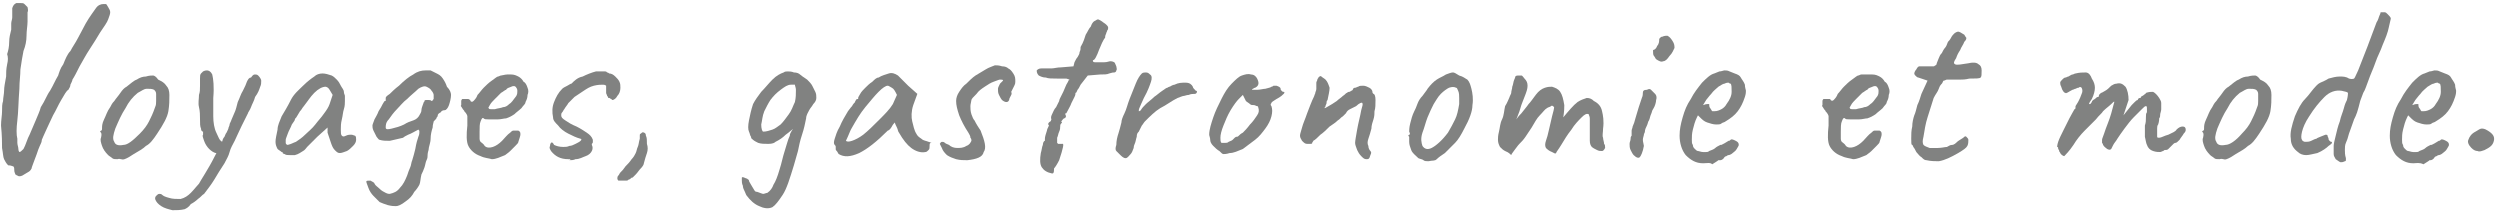 <?xml version="1.0" encoding="utf-8"?>
<!-- Generator: Adobe Illustrator 28.0.0, SVG Export Plug-In . SVG Version: 6.00 Build 0)  -->
<svg version="1.1" id="_レイヤー_2" xmlns="http://www.w3.org/2000/svg" xmlns:xlink="http://www.w3.org/1999/xlink" x="0px"
	 y="0px" width="245px" height="21px" viewBox="0 0 245 21" style="enable-background:new 0 0 245 21;" xml:space="preserve">
<style type="text/css">
	.st0{opacity:0.6;}
	.st1{fill:#2D2F2D;}
</style>
<g class="st0">
	<path class="st1" d="M1.7,17.2c-0.1,0-0.1-0.1-0.2-0.1c0-0.1-0.1-0.2-0.1-0.4c0-0.2,0-0.3-0.1-0.4c-0.1,0-0.2-0.1-0.5-0.1
		c-0.2-0.2-0.3-0.4-0.4-0.6c-0.1-0.2-0.1-0.6-0.2-1.1c0-0.5,0-1.2-0.1-2.2c0-0.5,0.1-1,0.1-1.4s0-0.7,0.1-1c0-0.3,0.1-0.7,0.1-1
		c0-0.4,0.1-0.8,0.2-1.4c0-0.4,0-0.7,0.1-1.2c0.1-0.4,0.1-0.7,0-1C0.8,5,0.9,4.6,0.9,4.1c0-0.4,0.1-0.8,0.2-1.2c0-0.1,0-0.4,0-0.6
		s0.1-0.4,0.1-0.6c0-0.3,0-0.6,0-0.9c0.1-0.3,0.2-0.4,0.4-0.5c0.1,0,0.2,0,0.4,0s0.3,0,0.4,0.1s0.2,0.2,0.3,0.3c0,0.1,0.1,0.3,0,0.5
		c0,0.2,0,0.5,0,0.9S2.6,3,2.6,3.5S2.5,4.5,2.3,5C2.2,5.5,2.1,6.1,2,6.8C2,7.4,1.9,8,1.9,8.7C1.8,10,1.8,11,1.7,11.8s-0.1,1.4,0,1.8
		c0,0,0,0.2,0,0.4s0.1,0.4,0.1,0.6c0,0.2,0.1,0.3,0.1,0.3c0.1,0,0.2-0.1,0.4-0.3c0.1-0.2,0.2-0.4,0.3-0.7s0.2-0.5,0.3-0.7
		c0.2-0.5,0.4-0.9,0.6-1.4s0.4-0.9,0.5-1.3c0.4-0.6,0.6-1.2,0.9-1.6c0.3-0.5,0.5-1,0.8-1.5c0.1-0.3,0.2-0.7,0.5-1.1
		c0.2-0.5,0.4-1,0.7-1.3c0.2-0.4,0.5-0.8,0.7-1.2s0.5-0.9,0.8-1.5c0.4-0.7,0.8-1.2,1-1.5s0.5-0.4,0.7-0.4s0.3,0,0.3,0
		s0.1,0.1,0.2,0.3c0.1,0.2,0.2,0.3,0.2,0.5s-0.1,0.4-0.2,0.7s-0.4,0.7-0.8,1.3c-0.3,0.5-0.6,1-1,1.6S8.1,6,7.8,6.5
		c-0.3,0.6-0.5,1-0.7,1.3c0,0.1-0.1,0.3-0.2,0.5c0,0.2-0.1,0.3-0.2,0.5C6.5,8.9,6.3,9.3,6,9.8s-0.5,1-0.8,1.5
		c-0.3,0.6-0.5,1.1-0.7,1.5s-0.3,0.7-0.4,0.9c0,0.2-0.1,0.4-0.2,0.6c-0.1,0.2-0.2,0.5-0.3,0.8s-0.2,0.5-0.3,0.8
		c-0.1,0.3-0.2,0.5-0.2,0.6c-0.1,0.2-0.2,0.3-0.4,0.4s-0.3,0.2-0.5,0.3S1.8,17.3,1.7,17.2z"/>
	<path class="st1" d="M11.5,15.6c-0.2,0-0.4,0-0.5-0.1s-0.3-0.2-0.4-0.3c-0.3-0.3-0.5-0.6-0.6-0.9c-0.1-0.3-0.2-0.6-0.1-0.8
		c0-0.1,0.1-0.3,0-0.5c-0.1-0.1-0.1-0.1-0.1-0.1l0.1-0.1c0.1,0,0.1-0.1,0.1-0.3c0-0.1,0-0.4,0.2-0.8s0.3-0.8,0.6-1.2
		c0.1-0.2,0.2-0.4,0.4-0.6c0.2-0.3,0.4-0.5,0.6-0.8s0.4-0.5,0.6-0.6c0.4-0.3,0.7-0.6,1-0.7c0.3-0.2,0.6-0.3,0.9-0.3
		c0.3-0.1,0.6-0.1,0.7-0.1c0.1,0,0.3,0.1,0.5,0.4c0.4,0.2,0.6,0.3,0.8,0.6c0.2,0.2,0.3,0.5,0.3,0.9c0,0.5,0,1-0.1,1.6
		s-0.5,1.3-1.1,2.2c-0.4,0.6-0.7,1-1.1,1.2c-0.3,0.3-0.7,0.5-1.2,0.8c-0.3,0.2-0.6,0.4-0.9,0.5S11.8,15.5,11.5,15.6z M13.7,13.1
		c0.4-0.4,0.7-0.8,0.9-1.2s0.4-0.8,0.6-1.4c0.1-0.2,0.1-0.4,0.1-0.6c0-0.3,0-0.5,0-0.7s-0.1-0.3-0.2-0.4c-0.2-0.1-0.4-0.1-0.7-0.1
		s-0.5,0.2-0.9,0.4c-0.5,0.4-0.9,0.9-1.2,1.5c-0.4,0.6-0.7,1.3-1,2c-0.2,0.6-0.3,1-0.1,1.3c0.1,0.3,0.4,0.4,0.9,0.3
		C12.5,14.2,13,13.8,13.7,13.1z"/>
	<path class="st1" d="M18.1,20.5c-0.4,0.1-0.8,0.1-1.2,0.1c-0.4-0.1-0.8-0.2-1.1-0.4c-0.3-0.2-0.5-0.4-0.6-0.7c0-0.1,0-0.2,0.1-0.3
		s0.2-0.2,0.3-0.2s0.2,0,0.3,0.1s0.3,0.2,0.7,0.3c0.3,0.1,0.7,0.1,1.1,0.1c0.4-0.1,0.7-0.3,1-0.6c0.3-0.3,0.6-0.7,0.8-0.9
		c0.1-0.2,0.3-0.5,0.6-1s0.6-1,0.9-1.6c0.3-0.6,0.6-1.1,0.8-1.6c0-0.1,0.1-0.3,0.2-0.4c0.1-0.2,0.1-0.3,0.2-0.4
		c0.1-0.2,0.2-0.4,0.2-0.5c0.1-0.2,0.1-0.3,0.1-0.3c0-0.1,0.1-0.2,0.2-0.5c0.1-0.2,0.2-0.5,0.3-0.7c0.1-0.2,0.2-0.6,0.3-1
		c0.2-0.4,0.3-0.8,0.5-1.1C24,8.5,24.1,8.3,24.2,8c0.1-0.2,0.2-0.4,0.4-0.4c0.2-0.3,0.3-0.3,0.4-0.3s0.2,0,0.3,0.1
		c0.2,0.2,0.3,0.4,0.3,0.5c0,0.2,0,0.4-0.1,0.6c-0.1,0.3-0.2,0.6-0.5,1c-0.1,0.4-0.3,0.7-0.4,1s-0.3,0.5-0.3,0.6
		c-0.1,0.2-0.2,0.4-0.3,0.6c-0.1,0.2-0.2,0.4-0.3,0.6c-0.3,0.6-0.5,1.1-0.7,1.5s-0.4,0.7-0.5,1.1S22.2,15.6,22,16
		c-0.4,0.6-0.7,1.1-1,1.6s-0.7,1-1,1.4c-0.2,0.1-0.3,0.3-0.6,0.5c-0.2,0.2-0.5,0.4-0.7,0.5C18.5,20.3,18.3,20.4,18.1,20.5z M21.2,15
		c-0.2,0-0.5-0.2-0.7-0.4s-0.4-0.5-0.5-0.8s-0.2-0.5-0.1-0.6c0-0.1,0-0.2,0-0.3c-0.1,0-0.2-0.1-0.2-0.3c-0.1-0.2-0.1-0.5-0.1-0.9
		s0-0.8-0.1-1.2s0-0.8,0-1.2c0.1-0.3,0.1-0.5,0.1-0.9c0-0.3,0-0.6,0-0.7c0-0.2,0-0.4,0.1-0.5s0.1-0.1,0.2-0.2
		c0.4-0.2,0.7-0.1,0.9,0.3c0.1,0.4,0.2,1.2,0.1,2.3c0,0.6,0,1.2,0,1.8s0.1,1.2,0.3,1.6s0.3,0.8,0.6,0.9C21.9,14,22,14,22,14.2
		s0,0.2-0.1,0.3s-0.1,0.2-0.2,0.3C21.4,14.9,21.3,15,21.2,15z"/>
	<path class="st1" d="M28.9,15.2c-0.1,0-0.3,0-0.5,0s-0.4,0-0.5-0.1c-0.1,0-0.2-0.1-0.2-0.1c0-0.1,0-0.1-0.1-0.1
		c-0.1-0.1-0.3-0.2-0.4-0.3c-0.1-0.2-0.2-0.4-0.2-0.7s0.1-0.7,0.2-1.2c0-0.4,0.2-0.8,0.4-1.3c0.3-0.5,0.6-1,0.9-1.6s0.8-1,1.2-1.4
		c0.4-0.4,0.8-0.7,1.1-0.9c0.2-0.2,0.5-0.3,0.8-0.3s0.6,0.1,0.9,0.2c0.2,0.1,0.3,0.2,0.5,0.4c0.2,0.2,0.3,0.4,0.4,0.6
		c0.1,0.2,0.3,0.4,0.3,0.6c0,0.2,0.1,0.3,0.1,0.4s0,0.3,0,0.5s0,0.5-0.1,0.8s-0.1,0.6-0.2,1s-0.1,0.7-0.1,1s0,0.5,0.1,0.6
		s0.2,0.1,0.4,0s0.4-0.1,0.5-0.1c0.2,0,0.3,0.1,0.4,0.1c0.1,0.1,0.1,0.2,0.1,0.4s-0.1,0.4-0.3,0.6c-0.2,0.2-0.4,0.4-0.6,0.5
		c-0.3,0.1-0.5,0.2-0.7,0.2s-0.3-0.1-0.5-0.3s-0.3-0.5-0.4-0.8s-0.2-0.6-0.3-0.9v-0.5l-1,0.9c-0.2,0.2-0.4,0.4-0.6,0.6
		c-0.2,0.2-0.3,0.3-0.4,0.4c-0.1,0.1-0.2,0.3-0.4,0.4S29.3,15.1,28.9,15.2z M29,13.9c0.3-0.2,0.6-0.4,0.9-0.7s0.7-0.6,1-1
		s0.6-0.7,0.8-1c0.3-0.4,0.5-0.7,0.6-1s0.2-0.6,0.3-0.9c-0.1-0.2-0.2-0.3-0.3-0.5S32,8.5,31.9,8.5c-0.3,0-0.7,0.2-1.1,0.6
		c-0.4,0.4-0.7,0.9-1.1,1.4c-0.1,0.1-0.1,0.2-0.3,0.4c-0.1,0.2-0.2,0.3-0.3,0.5s-0.2,0.2-0.2,0.3s-0.1,0.2-0.3,0.5
		c-0.1,0.3-0.3,0.6-0.4,0.9c-0.1,0.3-0.2,0.5-0.2,0.6s0,0.2,0,0.3s0.1,0.2,0.2,0.2C28.6,14.1,28.7,14,29,13.9z"/>
	<path class="st1" d="M38.8,20.2c-0.2,0-0.4,0-0.8-0.1c-0.3-0.1-0.6-0.2-0.8-0.3c-0.2-0.2-0.4-0.4-0.6-0.6s-0.4-0.5-0.5-0.8
		s-0.2-0.5-0.2-0.6s0.1-0.1,0.4-0.1c0.2,0.1,0.4,0.2,0.4,0.3c0.1,0.2,0.3,0.3,0.5,0.5s0.4,0.3,0.6,0.4C38,19,38.1,19,38.2,19
		c0.4-0.1,0.7-0.2,1-0.6c0.3-0.3,0.5-0.7,0.7-1.2c0.1-0.3,0.2-0.6,0.3-0.8c0.1-0.2,0.1-0.5,0.2-0.7c0.1-0.3,0.2-0.7,0.3-1.1
		c0.1-0.6,0.2-0.9,0.3-1.2c0.1-0.2,0.1-0.4,0.1-0.5s0-0.1-0.1-0.2c-0.4,0.2-0.7,0.4-1,0.5c-0.2,0.1-0.4,0.2-0.5,0.3
		c-0.4,0.1-0.9,0.2-1.3,0.3c-0.4,0-0.7,0-1-0.1c-0.1,0-0.2-0.2-0.3-0.3c-0.1-0.2-0.2-0.4-0.3-0.6s-0.1-0.4-0.1-0.5s0.1-0.3,0.2-0.6
		c0.1-0.2,0.3-0.5,0.4-0.8c0.2-0.3,0.3-0.5,0.4-0.7c0.1-0.2,0.2-0.3,0.2-0.3c0.1,0,0.1,0,0.1-0.1s0-0.1,0-0.2c0-0.1,0.1-0.2,0.4-0.4
		c0.2-0.2,0.5-0.5,0.9-0.8c0.5-0.5,1-0.9,1.4-1.1c0.4-0.3,0.8-0.4,1.2-0.4c0.1,0,0.3,0,0.5,0c0.2,0.1,0.4,0.2,0.6,0.3
		c0.2,0.1,0.4,0.2,0.6,0.5s0.3,0.5,0.4,0.8c0.3,0.3,0.4,0.6,0.4,0.8c0,0.3-0.1,0.7-0.2,1c-0.1,0.3-0.3,0.5-0.4,0.5
		c-0.1,0-0.3,0-0.4,0.2c-0.2,0.1-0.3,0.2-0.3,0.3s0,0.1-0.1,0.2c0,0.1-0.1,0.2-0.3,0.4c0,0.1-0.1,0.3-0.1,0.6
		c-0.1,0.3-0.2,0.7-0.2,1.1S42,14.4,42,14.7c-0.1,0.3-0.1,0.5-0.1,0.6s0,0.2-0.1,0.4s-0.1,0.4-0.2,0.7c-0.1,0.3-0.2,0.5-0.3,0.7
		c-0.1,0.4-0.1,0.8-0.2,1c-0.1,0.2-0.3,0.5-0.5,0.7c-0.2,0.4-0.5,0.7-0.8,0.9C39.3,20.1,39,20.2,38.8,20.2z M37.8,12.5
		c0,0.2,0.2,0.2,0.6,0.1c0.4-0.1,0.8-0.2,1.2-0.4c0.3-0.2,0.6-0.3,0.9-0.4c0.3-0.1,0.5-0.3,0.6-0.5s0.2-0.3,0.2-0.5s0.1-0.4,0.2-0.7
		c0-0.1,0.1-0.1,0.1-0.2s0.1-0.1,0.2-0.1s0.1,0,0.2,0c0.1,0,0.2,0,0.3,0.1c0.1,0,0.1-0.1,0.2-0.2c0-0.1,0-0.3,0-0.4
		c0-0.1-0.1-0.3-0.2-0.4c-0.1-0.2-0.3-0.3-0.5-0.4c-0.2-0.1-0.5,0-0.8,0.2c-0.3,0.3-0.7,0.6-1.1,1c-0.4,0.3-0.7,0.7-1,1
		s-0.6,0.7-0.8,1C37.8,12,37.8,12.3,37.8,12.5z"/>
	<path class="st1" d="M47.1,15.3c-0.6-0.2-1-0.6-1.2-1s-0.2-1.1-0.1-2c0-0.5,0-0.8,0-0.9s-0.1-0.3-0.3-0.5c0-0.1-0.1-0.1-0.2-0.3
		s-0.2-0.2-0.1-0.3c0-0.1,0-0.2,0-0.4c0-0.1,0.1-0.2,0.1-0.2s0.1,0,0.2,0c0.1,0,0.1,0,0.2,0c0.1,0,0.1,0,0.2,0
		c0.2,0.1,0.2,0.1,0.2,0.2c0.1,0.1,0.2,0.1,0.3,0s0.3-0.3,0.4-0.6c0.2-0.2,0.4-0.5,0.6-0.7s0.5-0.5,0.8-0.7s0.5-0.4,0.6-0.4
		s0.2-0.1,0.3-0.1s0.4-0.1,0.6-0.1c0.2,0,0.3,0,0.4,0c0.3,0,0.5,0.1,0.7,0.2s0.4,0.3,0.5,0.5c0.2,0.1,0.3,0.3,0.4,0.6
		c0.1,0.2,0.1,0.5,0,0.7c0,0.3-0.1,0.5-0.2,0.7c0,0.2-0.2,0.3-0.4,0.6c-0.2,0.2-0.5,0.4-0.7,0.6c-0.3,0.2-0.5,0.3-0.8,0.4
		c-0.2,0-0.5,0.1-0.8,0.1s-0.6,0-0.9,0s-0.4,0-0.5-0.1s-0.2,0-0.3,0.3c-0.1,0.2-0.1,0.6-0.1,1c0,0.3,0,0.6,0,0.7
		c0,0.2,0.1,0.3,0.1,0.3c0.1,0.1,0.3,0.2,0.4,0.4c0.2,0.2,0.5,0.2,0.8,0.1c0.3-0.1,0.6-0.3,0.9-0.6c0.3-0.3,0.5-0.6,0.8-0.8
		c0.1-0.1,0.2-0.2,0.3-0.2s0.3,0,0.5,0C51,12.9,51,13,51,13.2c0,0.1-0.1,0.4-0.2,0.7c0,0.1-0.1,0.2-0.3,0.4s-0.3,0.3-0.5,0.5
		s-0.4,0.3-0.5,0.4c-0.5,0.2-0.9,0.4-1.3,0.4C47.9,15.5,47.5,15.5,47.1,15.3z M48.5,10.7c0.3-0.1,0.6-0.1,0.8-0.2
		c0.2,0,0.4-0.1,0.6-0.3c0.2-0.1,0.4-0.4,0.7-0.8c0.1-0.2,0.1-0.3,0.1-0.5s-0.1-0.3-0.1-0.3c-0.1-0.2-0.3-0.2-0.5-0.1
		s-0.4,0.1-0.5,0.3c-0.1,0-0.3,0.2-0.5,0.3c-0.2,0.2-0.4,0.4-0.6,0.6c-0.2,0.2-0.4,0.4-0.5,0.6c-0.1,0.2-0.2,0.3-0.1,0.3
		c0,0.1,0.1,0.1,0.3,0.1C48.3,10.7,48.4,10.7,48.5,10.7z"/>
	<path class="st1" d="M55.7,15.6c-0.8,0-1.3-0.3-1.7-0.8c-0.1-0.2-0.2-0.3-0.1-0.5c0-0.2,0.1-0.3,0.1-0.3c0.1-0.1,0.2,0,0.3,0.2
		c0.2,0.1,0.5,0.2,0.9,0.2c0.2,0,0.4,0,0.6-0.1c0.2,0,0.4-0.1,0.6-0.2c0.2-0.1,0.4-0.2,0.5-0.3s0.1-0.2,0-0.2l0,0
		c-0.4-0.1-0.8-0.3-1.2-0.5s-0.8-0.5-1-0.8c-0.3-0.3-0.5-0.5-0.5-0.8c-0.1-0.5-0.1-1,0.1-1.5c0.2-0.5,0.4-0.9,0.8-1.3
		c0.1-0.1,0.3-0.2,0.5-0.3c0.2-0.1,0.3-0.2,0.4-0.2l0,0c0.3-0.3,0.6-0.6,1.1-0.7C57.5,7.3,58,7.1,58.4,7h0.3c0.2,0,0.3,0,0.5,0
		c0,0,0,0,0.1,0s0.1,0,0.2,0.1c0.1,0,0.2,0.1,0.2,0.1c0.2,0,0.4,0.1,0.6,0.3s0.3,0.3,0.4,0.5s0.1,0.4,0.1,0.6c0,0.3-0.1,0.6-0.3,0.8
		c-0.1,0.2-0.3,0.4-0.5,0.4c0,0,0,0-0.1-0.1c-0.1,0-0.1-0.1-0.2-0.1h-0.1c0-0.1,0-0.1-0.1-0.2c0-0.1-0.1-0.2-0.1-0.3s0-0.2,0-0.4
		s0-0.3,0-0.3s-0.1-0.1-0.3-0.1s-0.5,0-0.9,0.1c-0.4,0.1-0.7,0.3-1,0.5s-0.6,0.4-0.9,0.6c-0.2,0.2-0.4,0.4-0.6,0.6
		c-0.1,0.2-0.3,0.4-0.4,0.6c-0.1,0.1-0.1,0.2-0.2,0.3S55,11.2,55,11.3c0,0.2,0.1,0.3,0.4,0.5c0.3,0.2,0.6,0.4,1.1,0.6
		c0.4,0.2,0.7,0.4,1,0.6s0.5,0.4,0.6,0.7c0,0.1,0,0.1,0,0.2c0,0.1,0,0.1-0.1,0.2v0.1l0,0c0.1,0.2,0.1,0.4,0,0.6s-0.3,0.4-0.6,0.5
		s-0.6,0.3-1,0.3l0,0c-0.2,0.1-0.4,0.1-0.6,0.1C56,15.6,55.9,15.6,55.7,15.6z"/>
	<path class="st1" d="M60.9,17.7c-0.2,0-0.2,0-0.3,0c0,0-0.1-0.1-0.1-0.2s0-0.2,0.1-0.3c0.1-0.1,0.1-0.2,0.2-0.3
		c0.2-0.2,0.3-0.3,0.5-0.6c0.2-0.2,0.4-0.4,0.6-0.7c0.2-0.2,0.3-0.4,0.4-0.6c0.1-0.2,0.1-0.4,0.2-0.6c0.1-0.2,0.1-0.5,0.2-0.8
		c0-0.1,0-0.2,0-0.3s0-0.2,0.1-0.2c0.1-0.1,0.2-0.2,0.3-0.1c0.1,0,0.2,0.1,0.2,0.3c0.1,0.2,0.1,0.4,0.1,0.8c0.1,0.3,0.1,0.6,0,0.9
		s-0.2,0.6-0.3,1c0,0.1-0.1,0.3-0.3,0.5s-0.3,0.4-0.5,0.6S62,17.4,62,17.4c-0.1,0-0.1,0-0.2,0.1c0,0-0.1,0.1-0.2,0.1
		c-0.1,0.1-0.1,0.1-0.3,0.1C61.2,17.7,61.1,17.7,60.9,17.7z"/>
	<path class="st1" d="M75.7,20.3c-0.4,0.2-0.9,0.1-1.3-0.1c-0.5-0.2-0.9-0.6-1.2-1c-0.1-0.1-0.1-0.2-0.2-0.4
		c-0.1-0.2-0.2-0.4-0.2-0.6c-0.1-0.2-0.1-0.4-0.1-0.5s0-0.2,0-0.3c0,0,0.1-0.1,0.2,0c0.1,0,0.2,0.1,0.3,0.1c0.1,0.1,0.2,0.1,0.2,0.2
		s0.1,0.2,0.2,0.4c0.1,0.2,0.2,0.3,0.3,0.5s0.2,0.2,0.3,0.2c0.3,0.1,0.5,0.2,0.6,0.2s0.3-0.1,0.4-0.1c0.3-0.2,0.5-0.5,0.6-0.8
		c0.2-0.3,0.4-0.8,0.6-1.5c0.2-0.6,0.3-1.2,0.5-1.8s0.3-1.1,0.5-1.5c0-0.2,0.1-0.3,0.2-0.5c0.1-0.1,0.1-0.2,0.2-0.3h0.1
		c-0.3,0.2-0.6,0.5-0.9,0.7c-0.3,0.3-0.6,0.5-1,0.7c-0.1,0.1-0.3,0.2-0.7,0.2c-0.4,0-0.7,0-1-0.1c-0.2-0.1-0.4-0.2-0.5-0.3
		s-0.2-0.1-0.2-0.3c-0.1-0.1-0.1-0.3-0.2-0.5s-0.1-0.6,0-1.1s0.2-1,0.4-1.6C74,9.8,74.3,9.4,74.6,9c0.4-0.4,0.7-0.8,1.1-1.2
		c0.4-0.4,0.8-0.6,1.1-0.7C76.9,7,77.1,7,77.2,7s0.4,0,0.6,0.1c0.3,0,0.5,0.1,0.6,0.2s0.4,0.3,0.7,0.5c0.2,0.2,0.4,0.4,0.5,0.6
		s0.2,0.4,0.3,0.6C80,9.2,80,9.4,80,9.6c0,0.2-0.1,0.4-0.3,0.6c-0.1,0.2-0.3,0.4-0.4,0.6S79,11.3,79,11.6c-0.1,0.5-0.2,1-0.4,1.6
		c-0.2,0.6-0.3,1.1-0.4,1.6l-0.4,1.4c-0.4,1.3-0.7,2.3-1.1,2.9C76.3,19.7,76,20.1,75.7,20.3z M74.8,12.9c0.3,0,0.6-0.1,0.9-0.2
		c0.3-0.1,0.5-0.3,0.8-0.5c0.3-0.3,0.5-0.6,0.8-1s0.4-0.8,0.6-1.2C78,9.6,78,9.2,78,8.8c0-0.2-0.1-0.4-0.1-0.5c-0.1,0-0.2,0-0.4,0
		c-0.3,0-0.6,0.2-1,0.5s-0.7,0.6-1,1c-0.2,0.3-0.4,0.7-0.6,1.1c-0.2,0.5-0.2,0.9-0.3,1.3C74.6,12.6,74.7,12.9,74.8,12.9z"/>
	<path class="st1" d="M82.2,15.1c-0.1-0.1-0.1-0.2-0.2-0.3s-0.1-0.1-0.1-0.2c0-0.1,0-0.1,0-0.2c0-0.1,0-0.1-0.1-0.2
		c-0.1-0.1-0.1-0.3,0-0.6s0.2-0.7,0.5-1.2c0.2-0.5,0.5-1,0.8-1.5c0.1-0.1,0.2-0.3,0.4-0.5c0.1-0.2,0.2-0.3,0.3-0.4
		c0-0.1,0-0.1,0.1-0.2c0-0.1,0.1-0.1,0.2-0.1V9.6c0-0.1,0.1-0.2,0.2-0.4s0.3-0.4,0.5-0.6C85,8.4,85.2,8.2,85.5,8
		c0.2-0.2,0.4-0.4,0.6-0.4c0.3-0.2,0.7-0.3,1-0.4s0.6,0,0.9,0.2c0,0,0.1,0.1,0.2,0.2s0.2,0.2,0.4,0.4c0.1,0.1,0.3,0.3,0.4,0.4
		l0.9,0.8l-0.4,1.1c-0.2,0.6-0.2,1.2-0.1,1.6s0.2,0.9,0.4,1.2c0.1,0.2,0.2,0.3,0.5,0.5c0.2,0.2,0.5,0.2,0.7,0.3
		c0.1,0,0.2,0.1,0.3,0.1c-0.2,0-0.2,0.1-0.2,0.3s0,0.3-0.1,0.4c-0.1,0.1-0.2,0.2-0.3,0.2c-0.5,0.1-1-0.1-1.4-0.4
		c-0.4-0.3-0.8-0.8-1.2-1.5c-0.1-0.1-0.1-0.3-0.2-0.5s-0.2-0.4-0.2-0.5c-0.1,0.1-0.2,0.2-0.3,0.4s-0.3,0.4-0.4,0.4
		c-1.1,1.1-2,1.8-2.8,2.2C83.3,15.4,82.7,15.4,82.2,15.1z M83.5,13.8c0.3-0.1,0.7-0.3,1.1-0.6c0.5-0.4,1-0.9,1.6-1.5
		c0.5-0.5,1-1,1.3-1.5l0.4-0.9c-0.2-0.4-0.3-0.6-0.5-0.7c-0.2-0.1-0.3-0.2-0.4-0.2c-0.2,0-0.5,0.2-0.9,0.6c-0.4,0.4-0.8,0.9-1.3,1.5
		s-0.9,1.3-1.3,2c-0.2,0.3-0.3,0.7-0.6,1.3C83,13.9,83.2,13.9,83.5,13.8z"/>
	<path class="st1" d="M94.8,15.7c-0.4,0-0.7,0-1.1-0.1c-0.3-0.1-0.6-0.2-0.9-0.4c-0.2-0.2-0.4-0.4-0.5-0.7c-0.1-0.2-0.2-0.4-0.2-0.4
		s0.1-0.2,0.2-0.2s0.2,0,0.3,0.1s0.2,0.1,0.4,0.2c0.2,0.2,0.5,0.3,0.8,0.3s0.6,0,0.9-0.2c0.3-0.1,0.4-0.3,0.5-0.5
		c0-0.1,0-0.2-0.1-0.3c0-0.2-0.1-0.3-0.2-0.5c-0.4-0.6-0.7-1.2-0.9-1.7c-0.2-0.6-0.3-1-0.3-1.4c0-0.3,0.1-0.6,0.3-0.9
		s0.4-0.6,0.7-0.8c0.3-0.3,0.6-0.6,0.9-0.8c0.3-0.2,0.7-0.4,1-0.6s0.7-0.3,0.9-0.4c0.2,0,0.4,0,0.7,0.1c0.3,0,0.5,0.1,0.6,0.2
		c0.2,0.1,0.3,0.2,0.5,0.5s0.2,0.5,0.2,0.8c0,0.1,0,0.2-0.1,0.4S99.2,8.8,99.1,9c0.1,0.2,0,0.3-0.1,0.5s-0.1,0.2-0.1,0.3
		C98.8,10,98.7,10,98.6,10c-0.1,0-0.3-0.1-0.4-0.2c-0.1-0.1-0.2-0.3-0.3-0.5c-0.1-0.2-0.1-0.4-0.1-0.6c0-0.1,0.1-0.3,0.2-0.5
		c0.2-0.2,0.3-0.3,0.3-0.3c0-0.1-0.1-0.1-0.3-0.1c-0.1,0-0.3,0.1-0.6,0.2c-0.3,0.1-0.6,0.3-0.9,0.5c-0.3,0.2-0.6,0.4-0.8,0.7
		c-0.3,0.3-0.5,0.5-0.5,0.6s-0.1,0.4-0.1,0.6c0,0.2,0,0.5,0.1,0.8s0.2,0.5,0.3,0.6c0.2,0.4,0.4,0.7,0.6,1c0.4,1,0.6,1.7,0.3,2.1
		C96.3,15.4,95.7,15.6,94.8,15.7z"/>
	<path class="st1" d="M103.1,17c-0.5-0.1-0.8-0.3-1-0.6s-0.2-0.8-0.1-1.4c0.1-0.3,0.1-0.6,0.2-0.8c0-0.2,0.1-0.4,0.2-0.4
		c0-0.1,0-0.2,0-0.2c0-0.2,0.1-0.5,0.2-0.8c0-0.1,0.1-0.3,0.2-0.5c-0.1-0.1-0.1-0.2,0-0.3s0.2-0.1,0.2-0.2s0.1-0.1,0-0.2
		c0-0.1,0-0.2,0.1-0.4s0.2-0.5,0.4-0.7c0.1-0.2,0.2-0.4,0.3-0.6c0,0,0-0.1,0.1-0.3s0.2-0.4,0.3-0.6c0.1-0.2,0.2-0.5,0.3-0.7
		c0.1-0.2,0.2-0.3,0.2-0.4c0.2-0.1,0.1-0.1-0.2-0.2c-0.3,0-0.6,0-0.9,0c-0.5,0-0.9,0-1.1-0.1c-0.3,0-0.5-0.1-0.7-0.2
		c-0.2-0.2-0.2-0.4-0.2-0.5c0.1-0.1,0.2-0.2,0.5-0.2c0.2,0,0.4,0,0.5,0s0.3,0,0.5,0s0.5-0.1,0.9-0.1l1.2-0.1l0.1-0.4
		c0.1-0.2,0.2-0.4,0.3-0.5c0.1-0.2,0.2-0.3,0.2-0.5c0.1-0.2,0.1-0.3,0.1-0.5c0.3-0.5,0.4-0.9,0.5-1.2c0.2-0.3,0.3-0.6,0.5-0.8
		c0.1-0.3,0.2-0.4,0.3-0.5c0.2-0.1,0.3-0.2,0.4-0.2s0.2,0.1,0.4,0.2c0.1,0.1,0.3,0.2,0.4,0.3s0.2,0.2,0.2,0.3s0,0.2-0.1,0.3
		c0,0.1-0.1,0.2-0.1,0.3c-0.1,0.2-0.1,0.3-0.1,0.4c-0.1,0.1-0.2,0.3-0.3,0.5c-0.1,0.2-0.2,0.5-0.3,0.7c-0.1,0.3-0.2,0.5-0.3,0.7
		c-0.1,0.2-0.2,0.3-0.3,0.3c0,0.2,0.1,0.2,0.3,0.2s0.4,0,0.8,0c0.3,0,0.5-0.1,0.6-0.1s0.2,0,0.4,0.1c0.1,0.1,0.1,0.2,0.2,0.4
		c0,0.1,0.1,0.3,0,0.4c0,0.1-0.1,0.2-0.2,0.2s-0.2,0-0.5,0.1c-0.2,0.1-0.5,0.1-0.9,0.1l-1.2,0.1l-0.7,0.9c-0.1,0.2-0.2,0.4-0.3,0.5
		c-0.1,0.2-0.1,0.3-0.2,0.3c0,0.1,0,0.2-0.1,0.4s-0.2,0.4-0.3,0.6c-0.1,0.3-0.3,0.6-0.5,1c-0.1,0-0.1,0-0.1,0.1
		c0.1,0.2,0.1,0.3-0.1,0.4c-0.1,0-0.2,0.2-0.3,0.3c0.1,0.1,0.1,0.1,0,0.2s-0.1,0.2-0.1,0.3s0,0.3-0.1,0.5s-0.1,0.4-0.2,0.6
		c0,0.3,0,0.5,0,0.5l0.1,0.1c0.1,0,0.1,0,0.2,0s0.1,0,0.2,0c0.2-0.1,0.1,0.4-0.3,1.6c-0.2,0.4-0.4,0.7-0.5,0.8
		C103.3,17,103.2,17,103.1,17z"/>
	<path class="st1" d="M109.7,15.1c-0.1-0.1-0.2-0.2-0.3-0.3s-0.1-0.3,0-0.6c0-0.4,0.1-0.8,0.2-1.1s0.2-0.7,0.3-1.1
		c0-0.2,0.1-0.5,0.3-0.9s0.3-0.9,0.5-1.4s0.4-1,0.6-1.5s0.4-0.8,0.6-1c0.1-0.1,0.3-0.1,0.4-0.1c0.2,0,0.3,0.1,0.4,0.2
		c0.2,0.1,0.2,0.4,0.1,0.7s-0.3,0.9-0.7,1.6c-0.2,0.4-0.3,0.7-0.4,0.9s-0.1,0.3-0.1,0.4c0,0,0.1,0,0.2-0.1c0.1-0.2,0.3-0.4,0.5-0.6
		c0.2-0.2,0.5-0.4,0.8-0.7c0.3-0.2,0.5-0.4,0.8-0.6s0.4-0.3,0.5-0.3c0.1-0.1,0.3-0.1,0.4-0.2c0.2-0.1,0.3-0.1,0.3-0.1
		c0.4-0.2,0.7-0.2,1.1-0.2s0.6,0.2,0.7,0.4c0,0.1,0.1,0.2,0.3,0.4c0.1,0,0.1,0,0.1,0.1s-0.1,0.2-0.2,0.2c-0.2,0-0.4,0-0.6,0.1
		c-0.2,0-0.4,0.1-0.5,0.1s-0.3,0.1-0.6,0.2c-0.6,0.3-1.1,0.7-1.7,1c-0.5,0.3-1,0.8-1.5,1.3c-0.1,0.1-0.2,0.3-0.3,0.4
		c-0.1,0.2-0.2,0.4-0.3,0.6c-0.1,0.1-0.2,0.2-0.2,0.5c-0.1,0.3-0.1,0.5-0.2,0.7s-0.1,0.4-0.1,0.4c-0.1,0.3-0.2,0.5-0.3,0.6
		c-0.2,0.2-0.3,0.4-0.5,0.4C110.1,15.5,109.9,15.3,109.7,15.1z"/>
	<path class="st1" d="M120.5,15c-0.3,0.1-0.5,0.1-0.6,0.1s-0.2-0.1-0.4-0.3c-0.2-0.1-0.4-0.3-0.6-0.5s-0.3-0.4-0.3-0.6
		s-0.1-0.4-0.1-0.5c0-0.5,0.2-1.1,0.4-1.7s0.5-1.2,0.8-1.8s0.6-1.1,1-1.5c0.4-0.4,0.7-0.7,1-0.8c0.3-0.1,0.6-0.2,0.9-0.1
		c0.3,0,0.5,0.2,0.6,0.4c0.2,0.4,0.2,0.7-0.2,0.9c0,0-0.1,0-0.2,0.1c-0.1,0-0.1,0.1-0.1,0.1c0.1,0,0.2,0,0.5,0s0.6-0.1,0.8-0.1
		c0.3-0.1,0.5-0.1,0.6-0.2c0.1,0,0.2-0.1,0.2-0.1s0.2,0,0.3,0c0.3,0.1,0.4,0.2,0.4,0.3s0,0.1,0.1,0.2s0.1,0.1,0.2,0.1s0.1,0.1,0,0.2
		c-0.1,0.1-0.3,0.3-0.7,0.5c-0.3,0.2-0.5,0.3-0.5,0.4c-0.1,0.1-0.1,0.2,0,0.3c0.1,0.3,0.1,0.6,0,1s-0.3,0.8-0.6,1.2
		c-0.3,0.4-0.6,0.8-1,1.1s-0.8,0.6-1.2,0.9C121.3,14.8,120.9,15,120.5,15z M120.1,14c0.1,0,0.2,0,0.3-0.1c0.2-0.1,0.3-0.1,0.4-0.2
		c0.1-0.1,0.1-0.1,0.2-0.2c0.1-0.1,0.2-0.1,0.2-0.1c0.1,0,0.1,0,0.2-0.1s0.2-0.2,0.4-0.3c0.2-0.2,0.4-0.4,0.7-0.8
		c0.3-0.3,0.5-0.6,0.7-0.9c0.2-0.3,0.2-0.5,0.1-0.8c0-0.1-0.1-0.1-0.1-0.1c-0.1,0-0.2-0.1-0.3-0.1c-0.2,0-0.3,0-0.4-0.1
		s-0.3-0.2-0.4-0.3l-0.3-0.6l-0.4,0.4c-0.2,0.2-0.5,0.6-0.8,1.1s-0.5,1-0.7,1.5s-0.3,0.9-0.3,1.2c0,0.2,0,0.4,0.1,0.5
		C119.8,14,120,14,120.1,14z"/>
	<path class="st1" d="M133.9,15.6c-0.2,0-0.3-0.1-0.5-0.3c-0.2-0.2-0.3-0.4-0.4-0.6c-0.1-0.3-0.2-0.5-0.2-0.7s0.1-0.7,0.2-1.3
		c0.1-0.6,0.3-1.3,0.4-1.9c0.1-0.4,0.2-0.6,0.1-0.7c0-0.1-0.3,0-0.6,0.3c-0.2,0.1-0.4,0.2-0.6,0.3s-0.3,0.2-0.4,0.4
		c-0.1,0.1-0.2,0.2-0.3,0.3c-0.2,0.1-0.3,0.3-0.5,0.4c-0.2,0.2-0.5,0.4-0.8,0.6c-0.3,0.3-0.6,0.6-0.9,0.8c-0.3,0.3-0.5,0.5-0.7,0.6
		c0,0.1-0.1,0.1-0.1,0.2s-0.1,0.1-0.2,0.1s-0.2,0-0.3,0c-0.2,0-0.3-0.1-0.5-0.3c-0.1-0.2-0.2-0.3-0.2-0.5s0.1-0.4,0.2-0.8
		c0.1-0.4,0.3-0.8,0.5-1.4c0.2-0.5,0.4-1.1,0.7-1.7c0-0.1,0.1-0.2,0.1-0.3s0.1-0.2,0.1-0.4c0-0.1,0-0.3,0-0.4s0-0.2,0-0.2
		c0-0.1,0.1-0.2,0.1-0.3c0-0.1,0.1-0.1,0.1-0.2c0.1-0.1,0.2-0.2,0.3-0.1s0.3,0.2,0.4,0.3c0.2,0.2,0.3,0.5,0.4,0.8
		c0,0.3-0.1,0.7-0.2,1.2C130,9.9,130,10,130,10.1s-0.1,0.2-0.1,0.3s-0.1,0.1-0.1,0.2c0.1,0,0.2-0.1,0.4-0.2c0.2-0.1,0.5-0.3,0.8-0.5
		c0.2-0.2,0.4-0.3,0.6-0.5c0.2-0.1,0.3-0.3,0.4-0.3c0.1-0.1,0.2-0.1,0.2-0.1c0.1,0,0.1,0,0.2-0.1c0.1,0,0.2-0.1,0.2-0.2
		c0.1-0.1,0.1-0.1,0.2-0.1s0.2-0.1,0.3-0.1c0.1-0.1,0.3-0.1,0.5-0.1c0.2,0,0.4,0.1,0.6,0.2c0.2,0.1,0.3,0.3,0.3,0.4
		c0,0.1,0,0.1,0.1,0.2c0.1,0,0.2,0.2,0.2,0.6c0,0.4,0,0.8-0.1,1.1c0,0.2,0,0.5-0.1,0.8s-0.2,0.6-0.2,0.9c-0.1,0.4-0.2,0.7-0.3,1
		s-0.1,0.5,0,0.7c0,0.2,0.1,0.4,0.2,0.5s0.1,0.2,0,0.4C134.2,15.6,134.1,15.6,133.9,15.6z"/>
	<path class="st1" d="M140,15.8c-0.2,0-0.4,0-0.5-0.1s-0.3-0.1-0.5-0.2c-0.3-0.3-0.6-0.5-0.7-0.8c-0.1-0.3-0.2-0.5-0.2-0.8
		c0-0.1,0-0.3,0-0.5c-0.1-0.1-0.1-0.1-0.1-0.1l0.1-0.1c0.1,0,0.1-0.1,0-0.3c0-0.1,0-0.4,0.1-0.8c0.1-0.4,0.2-0.8,0.4-1.2
		c0.1-0.2,0.2-0.4,0.3-0.7s0.3-0.6,0.5-0.8c0.2-0.3,0.4-0.5,0.5-0.7c0.3-0.4,0.6-0.7,0.9-0.9s0.6-0.3,0.9-0.5
		c0.3-0.1,0.5-0.2,0.7-0.2c0.1,0,0.3,0.1,0.6,0.3c0.4,0.1,0.6,0.3,0.8,0.4c0.2,0.2,0.3,0.5,0.4,0.9c0.1,0.4,0.2,1,0.1,1.6
		c0,0.6-0.3,1.4-0.8,2.3c-0.3,0.6-0.6,1.1-0.9,1.4c-0.3,0.3-0.6,0.6-1,1c-0.3,0.2-0.6,0.4-0.8,0.6C140.6,15.8,140.4,15.7,140,15.8z
		 M141.9,13c0.3-0.5,0.5-0.9,0.7-1.3c0.2-0.4,0.3-0.9,0.4-1.5c0-0.2,0-0.4,0-0.6s0-0.5-0.1-0.7s-0.1-0.3-0.2-0.3
		c-0.2-0.1-0.4-0.1-0.7,0c-0.2,0.1-0.5,0.3-0.8,0.6c-0.3,0.3-0.5,0.7-0.7,1c-0.2,0.4-0.4,0.8-0.6,1.3s-0.3,1-0.5,1.5
		c-0.2,0.6-0.1,1,0,1.3c0.2,0.3,0.5,0.4,0.9,0.2S141.3,13.8,141.9,13z"/>
	<path class="st1" d="M147.5,14.8c-0.2-0.1-0.3-0.2-0.5-0.4c-0.1-0.2-0.2-0.4-0.2-0.7c0-0.2,0-0.4,0.1-0.8s0.1-0.8,0.3-1.2
		c0.2-0.4,0.2-0.9,0.3-1.3c0.2-0.3,0.3-0.6,0.4-0.8c0.1-0.3,0.2-0.4,0.2-0.5c0-0.2,0.1-0.4,0.1-0.6c0.1-0.2,0.1-0.5,0.2-0.7
		c0.1-0.2,0.1-0.3,0.1-0.3c0.1-0.1,0.2-0.1,0.3-0.1s0.2,0,0.3,0s0.2,0.2,0.3,0.3c0.2,0.2,0.3,0.4,0.3,0.7s-0.1,0.6-0.3,1.1
		c-0.1,0.3-0.3,0.7-0.4,1.1c-0.1,0.4-0.3,0.8-0.4,1.1c-0.1,0.3-0.2,0.6-0.2,0.7l-0.5,0.1c0.3-0.2,0.5-0.5,0.7-0.8
		c0.2-0.3,0.4-0.5,0.5-0.6c0.3-0.4,0.5-0.6,0.7-0.9c0.2-0.2,0.4-0.5,0.7-0.9c0.3-0.4,0.6-0.6,0.9-0.7c0.3-0.1,0.5-0.1,0.7-0.1
		c0.3,0.1,0.6,0.2,0.8,0.5c0.2,0.3,0.3,0.7,0.4,1.3c0,0.2,0,0.6-0.1,1.2c0.5-0.6,1-1.2,1.4-1.5c0.3-0.2,0.6-0.3,0.9-0.4
		c0.3,0,0.5,0.1,0.7,0.3c0.4,0.2,0.7,0.5,0.8,1c0.1,0.4,0.2,1,0.1,1.7c0,0.4-0.1,0.7,0,0.9c0,0.2,0.1,0.4,0.1,0.6
		c0.1,0.1,0.1,0.2,0.1,0.4c-0.1,0.2-0.2,0.3-0.3,0.3c-0.2,0-0.3,0-0.5-0.1c-0.2-0.1-0.4-0.2-0.5-0.3s-0.2-0.3-0.2-0.6v-1.4
		c0-0.3,0-0.6,0-0.8s-0.1-0.3-0.1-0.4c-0.2-0.1-0.4,0-0.7,0.3c-0.3,0.3-0.7,0.7-1,1.2c-0.4,0.5-0.7,1-1,1.5
		c-0.3,0.5-0.5,0.7-0.5,0.8c-0.1,0.1-0.2,0-0.4-0.1c-0.3-0.1-0.5-0.3-0.6-0.4c-0.1-0.2-0.1-0.4,0-0.7s0.2-0.6,0.3-1.1
		c0.1-0.4,0.2-0.9,0.3-1.3s0.2-0.7,0.2-0.9c-0.1-0.1-0.2-0.2-0.3-0.1s-0.3,0.1-0.4,0.2c-0.2,0.1-0.4,0.4-0.7,0.7
		c-0.3,0.3-0.5,0.7-0.8,1.2c-0.2,0.3-0.4,0.6-0.6,0.9c-0.2,0.3-0.4,0.5-0.6,0.7c-0.2,0.2-0.3,0.4-0.4,0.5c-0.2,0.3-0.4,0.5-0.4,0.6
		C147.8,14.9,147.7,14.9,147.5,14.8z"/>
	<path class="st1" d="M160.1,15.2c-0.1-0.1-0.2-0.3-0.3-0.5s-0.1-0.4-0.1-0.6c0-0.2,0.1-0.3,0.1-0.5c0-0.1,0-0.2,0.1-0.3
		c0-0.1,0-0.1,0-0.2c0-0.1,0-0.2,0-0.3s0.1-0.3,0.1-0.4c0.1-0.2,0.2-0.5,0.3-0.9c0.1-0.3,0.2-0.7,0.3-1s0.2-0.6,0.3-0.9
		c0.1-0.2,0.1-0.4,0.1-0.5c0-0.2,0.1-0.3,0.4-0.3c0.2-0.1,0.3-0.1,0.4,0s0.2,0.2,0.4,0.4c0.1,0.1,0.2,0.3,0.1,0.6
		c0,0.2-0.1,0.6-0.3,0.9c-0.1,0.1-0.1,0.3-0.2,0.5c-0.1,0.2-0.1,0.4-0.2,0.6c-0.1,0.1-0.1,0.3-0.2,0.5c-0.1,0.2-0.2,0.4-0.2,0.6
		c0,0.1-0.1,0.2-0.1,0.3s-0.1,0.3-0.1,0.5s0.1,0.5,0.1,0.6c-0.1,0.6-0.3,1-0.4,1.1C160.6,15.5,160.4,15.5,160.1,15.2z M162.3,5.8
		c-0.1-0.1-0.1-0.2-0.2-0.3C162,5.4,162,5.2,162,5.1s0-0.2,0-0.2c0.1,0,0.3-0.1,0.4-0.4c0.2-0.2,0.2-0.5,0.2-0.6
		c0-0.1,0-0.1,0.1-0.2s0.1-0.1,0.2-0.1c0.2-0.1,0.4-0.1,0.5-0.1c0.2,0.1,0.3,0.2,0.5,0.5s0.2,0.5,0.2,0.7c-0.1,0.2-0.2,0.5-0.5,0.8
		C163.4,5.8,163.2,6,163,6C162.8,6.1,162.6,6,162.3,5.8z"/>
	<path class="st1" d="M166.9,16c-0.7,0-1.2-0.3-1.7-0.8c-0.4-0.5-0.6-1.2-0.6-1.9c0-0.6,0.1-1.1,0.3-1.8c0.2-0.7,0.4-1.2,0.8-1.8
		c0.3-0.6,0.7-1.1,1.1-1.6c0.4-0.4,0.8-0.8,1.2-0.9c0.2-0.1,0.3-0.1,0.5-0.2c0.2,0,0.4-0.1,0.5-0.1c0.2,0,0.3,0,0.5,0.1
		c0.2,0.1,0.3,0.1,0.5,0.2c0.3,0.1,0.5,0.2,0.6,0.4s0.3,0.4,0.4,0.7c0,0.3,0.1,0.5,0.1,0.6c0,0.1,0,0.3-0.1,0.6
		c-0.2,0.6-0.4,1-0.7,1.4c-0.3,0.4-0.7,0.7-1.2,1c-0.1,0.1-0.3,0.1-0.4,0.2c-0.1,0.1-0.3,0.1-0.5,0.1c-0.3,0-0.6-0.1-0.9-0.2
		c-0.3-0.1-0.5-0.3-0.7-0.5l-0.2-0.2l-0.1,0.2c-0.2,0.4-0.3,0.8-0.4,1.2c-0.1,0.4-0.1,0.7-0.1,1c0,0.2,0,0.4,0.1,0.5
		c0,0.2,0.1,0.3,0.2,0.4c0.1,0.1,0.2,0.2,0.3,0.2s0.3,0.1,0.5,0.1c0.1,0,0.2,0,0.3,0s0.2,0,0.3-0.1c0.3-0.1,0.5-0.2,0.6-0.3
		s0.3-0.2,0.5-0.3h0.1l0,0c0.2-0.1,0.4-0.2,0.7-0.4c0.1,0,0.1,0,0.2-0.1c0.1-0.1,0.3,0,0.5,0.1c0.2,0.1,0.3,0.2,0.3,0.4
		c0,0.1-0.1,0.2-0.2,0.4s-0.3,0.3-0.4,0.4c-0.1,0.1-0.3,0.2-0.4,0.2c0,0-0.1,0-0.2,0.1c-0.1,0-0.2,0.1-0.2,0.1l0,0
		c-0.1,0.2-0.3,0.3-0.4,0.3h-0.2c-0.1,0.1-0.3,0.2-0.6,0.4C167.6,15.9,167.3,16,166.9,16z M168,10.9c0.3,0,0.5-0.1,0.7-0.2
		c0.2-0.1,0.4-0.3,0.5-0.5c0.3-0.4,0.5-0.8,0.5-1.2s0-0.7-0.1-0.8c-0.1,0-0.2-0.1-0.2-0.1c-0.1,0-0.2,0-0.4,0.1
		c-0.1,0-0.3,0.1-0.6,0.3c-0.2,0.2-0.5,0.4-0.7,0.7c-0.2,0.2-0.4,0.5-0.5,0.6l-0.3,0.5c0.1,0,0.2-0.1,0.4-0.1c0.2,0,0.2,0,0.2,0
		c0,0.1,0,0.3,0.1,0.4c0.1,0.1,0.1,0.2,0.2,0.3C167.8,10.9,167.9,10.9,168,10.9z"/>
	<path class="st1" d="M180.5,15.3c-0.6-0.2-1-0.6-1.2-1c-0.2-0.4-0.2-1.1-0.1-2c0-0.5,0-0.8,0-0.9s-0.1-0.3-0.3-0.5
		c0-0.1-0.1-0.1-0.2-0.3c-0.1-0.2-0.2-0.2-0.1-0.3c0-0.1,0-0.2,0-0.4c0-0.1,0.1-0.2,0.1-0.2s0.1,0,0.2,0s0.1,0,0.2,0
		c0.1,0,0.1,0,0.2,0s0.1,0.1,0.1,0.1c0.1,0.1,0.2,0.1,0.3,0s0.3-0.3,0.4-0.6c0.2-0.2,0.4-0.5,0.6-0.7s0.5-0.5,0.8-0.7
		c0.3-0.2,0.5-0.4,0.6-0.4s0.2-0.1,0.3-0.1s0.5,0,0.7,0c0.2,0,0.3,0,0.4,0c0.3,0,0.5,0.1,0.7,0.2c0.2,0.1,0.4,0.3,0.5,0.5
		c0.2,0.1,0.3,0.3,0.4,0.6c0.1,0.2,0.1,0.5,0,0.7c0,0.3-0.1,0.5-0.2,0.7c0,0.2-0.2,0.3-0.4,0.6c-0.2,0.2-0.5,0.4-0.7,0.6
		c-0.3,0.2-0.5,0.3-0.8,0.4c-0.2,0-0.5,0.1-0.8,0.1c-0.3,0-0.6,0-0.9,0s-0.4,0-0.5-0.1s-0.2,0-0.3,0.3c-0.1,0.2-0.1,0.6-0.1,1
		c0,0.3,0,0.6,0,0.7c0,0.2,0.1,0.3,0.1,0.3c0.1,0.1,0.3,0.2,0.4,0.4c0.2,0.2,0.5,0.2,0.8,0.1c0.3-0.1,0.6-0.3,0.9-0.6
		c0.3-0.3,0.5-0.6,0.8-0.8c0.1-0.1,0.2-0.2,0.3-0.2s0.3,0,0.5,0c0.2,0.1,0.2,0.2,0.2,0.4c0,0.1-0.1,0.4-0.2,0.7
		c0,0.1-0.1,0.2-0.3,0.4c-0.2,0.2-0.3,0.3-0.5,0.5c-0.2,0.2-0.4,0.3-0.5,0.4c-0.5,0.2-0.9,0.4-1.3,0.4
		C181.3,15.5,180.9,15.5,180.5,15.3z M181.9,10.7c0.3-0.1,0.6-0.1,0.8-0.2c0.2,0,0.4-0.1,0.6-0.3c0.2-0.1,0.4-0.4,0.7-0.8
		c0.1-0.2,0.1-0.3,0.1-0.5S184,8.6,184,8.6c-0.1-0.2-0.3-0.2-0.5-0.1c-0.2,0.1-0.4,0.1-0.5,0.3c-0.1,0-0.3,0.2-0.5,0.3
		c-0.2,0.2-0.4,0.4-0.6,0.6c-0.2,0.2-0.4,0.4-0.5,0.6c-0.1,0.2-0.2,0.3-0.1,0.3c0,0.1,0.1,0.1,0.3,0.1
		C181.7,10.7,181.8,10.7,181.9,10.7z"/>
	<path class="st1" d="M188.8,15.7c-0.2,0-0.3-0.1-0.5-0.3c-0.2-0.1-0.3-0.3-0.5-0.5c-0.1-0.2-0.2-0.4-0.3-0.5c0,0,0-0.1-0.1-0.2
		c-0.1,0-0.1-0.2-0.1-0.6s0-0.8,0.1-1.2c0-0.4,0.1-0.8,0.2-1.1c0.1-0.2,0.2-0.6,0.3-1c0.2-0.4,0.3-0.8,0.4-1.1l0.6-1.3L188,7.6
		c-0.1,0-0.2-0.1-0.3-0.2s-0.1-0.2-0.1-0.2c0-0.1,0.1-0.3,0.2-0.4c0.1-0.2,0.2-0.3,0.3-0.3s0.2,0,0.4,0c0.2,0,0.4,0,0.6,0
		s0.3,0,0.4,0c0.1,0,0.1-0.1,0.2-0.1c0.1-0.1,0.1-0.1,0.1-0.2c0.1-0.2,0.1-0.3,0.2-0.5c0.1-0.2,0.1-0.3,0.3-0.5
		c0.1-0.2,0.2-0.4,0.3-0.5s0.2-0.3,0.3-0.6c0.1-0.1,0.2-0.2,0.3-0.4s0.2-0.3,0.3-0.4c0.1-0.1,0.3-0.2,0.4-0.2s0.3,0.1,0.6,0.3
		c0.1,0.2,0.2,0.3,0.2,0.3c0,0.1,0,0.2-0.2,0.4c-0.1,0.3-0.3,0.5-0.4,0.8c-0.2,0.3-0.3,0.5-0.4,0.8c-0.2,0.3-0.3,0.5-0.1,0.6
		c0.2,0.1,0.6,0,1.3-0.1c0.4-0.1,0.8-0.1,1,0.1c0.2,0.1,0.3,0.3,0.3,0.6c0,0.4,0,0.6-0.1,0.7s-0.5,0.1-1.1,0.1
		c-0.4,0.1-0.7,0.1-0.9,0.1c-0.3,0-0.5,0-0.6,0c-0.2,0-0.3,0-0.4,0c-0.1,0-0.2,0-0.3,0s-0.2,0.1-0.3,0.1s-0.1,0.2-0.2,0.3
		c-0.1,0.1-0.2,0.2-0.3,0.5c-0.1,0.3-0.3,0.5-0.5,0.9c-0.2,0.6-0.4,1.3-0.6,1.9c-0.2,0.6-0.3,1.3-0.4,1.9c-0.1,0.4-0.1,0.6,0,0.8
		c0.1,0.1,0.3,0.2,0.6,0.3c0.2,0,0.4,0,0.8,0s0.7-0.1,0.9-0.1c0.2-0.1,0.3-0.2,0.5-0.2c0.2,0,0.4-0.2,0.5-0.3s0.3-0.2,0.6-0.4
		c0.1-0.1,0.2-0.2,0.3-0.1s0.2,0.2,0.2,0.3c0,0.2,0,0.4-0.1,0.6c-0.1,0.2-0.4,0.4-0.9,0.7c-0.7,0.4-1.3,0.7-1.9,0.8
		C189.7,15.8,189.2,15.8,188.8,15.7z"/>
	<path class="st1" d="M201.9,15c0-0.1-0.1-0.1-0.1-0.2s-0.1-0.2-0.1-0.2v-0.1c0,0,0-0.1-0.1-0.1c0,0,0-0.2,0.1-0.5s0.3-0.7,0.5-1.1
		c0.2-0.4,0.4-0.8,0.6-1.2s0.4-0.7,0.5-0.9c0.1,0,0.1-0.1,0.1-0.2c0-0.1,0-0.1,0-0.1c0.2-0.3,0.3-0.5,0.3-0.5
		c0.1-0.2,0.2-0.4,0.3-0.7c0.1-0.2,0.1-0.4,0-0.6c-0.1-0.1-0.2-0.1-0.3,0c-0.1,0-0.1,0-0.3,0.1c-0.1,0-0.2,0.1-0.3,0.1
		c-0.4,0.2-0.6,0.4-0.7,0.3c-0.1,0-0.3-0.2-0.4-0.6c-0.1-0.2-0.1-0.3-0.1-0.4c0-0.1,0.1-0.2,0.2-0.3c0.1-0.1,0.2-0.2,0.3-0.2
		s0.2-0.1,0.3-0.1c0.2-0.1,0.3-0.2,0.4-0.2c0.1,0,0.2-0.1,0.3-0.1c0.4-0.1,0.7-0.1,1-0.1c0.3,0,0.5,0.3,0.6,0.6
		c0.2,0.3,0.3,0.6,0.3,0.9s-0.1,0.7-0.3,1.1l-0.2,0.3c-0.1,0.2-0.1,0.2,0,0.2s0.1-0.1,0.2-0.2c0-0.1,0.1-0.2,0.3-0.3
		c0.1-0.1,0.2-0.2,0.3-0.2s0.1-0.1,0.1-0.2c0,0,0.1-0.1,0.2-0.2c0.1,0,0.2-0.1,0.4-0.2c0.2-0.1,0.4-0.3,0.6-0.5
		c0.2-0.1,0.3-0.2,0.5-0.2c0.4-0.1,0.6,0,0.9,0.3c0.2,0.3,0.3,0.8,0.3,1.3l-0.5,1.5l0.8-1c0.1-0.1,0.2-0.2,0.3-0.3s0.2-0.2,0.3-0.2
		c0-0.1,0.1-0.2,0.2-0.2s0.1,0,0.1-0.1c0.1-0.1,0.2-0.1,0.3-0.2c0.1-0.1,0.2-0.1,0.2-0.2C210.6,9,210.8,9,211,9
		c0.2,0.1,0.4,0.3,0.6,0.6c0.1,0.2,0.2,0.3,0.2,0.5c0,0.1,0,0.3,0,0.6c0,0.2-0.1,0.4-0.1,0.5s0,0.3-0.1,0.4c0,0.1,0,0.3-0.1,0.6
		c-0.1,0.1-0.1,0.3-0.1,0.4s0,0.3,0,0.4c0,0.2,0,0.3,0,0.4c0,0.1,0.1,0.1,0.2,0.1c0.2,0,0.5-0.2,0.9-0.3c0.4-0.2,0.7-0.3,0.8-0.5
		c0.2-0.2,0.4-0.3,0.6-0.3c0.2,0,0.3,0.1,0.3,0.3c0,0.1,0,0.2-0.2,0.4c-0.1,0.2-0.3,0.4-0.4,0.6c-0.2,0.2-0.3,0.3-0.4,0.3
		c0,0-0.1,0-0.2,0.1s-0.1,0.1-0.2,0.2c-0.1,0.1-0.2,0.2-0.3,0.3s-0.2,0.1-0.3,0.1s-0.1,0-0.2,0.1c-0.1,0-0.2,0.1-0.3,0.1
		c-0.2,0-0.4,0-0.7-0.1c-0.3-0.1-0.5-0.3-0.6-0.6c-0.1-0.2-0.1-0.4-0.2-0.8c0-0.4,0-0.8,0-1.1c0.1-0.3,0.1-0.5,0.1-0.8
		c0-0.2,0-0.4,0.1-0.5c0,0,0-0.2,0-0.3c0-0.2,0-0.3-0.1-0.3s-0.2,0.1-0.4,0.3c-0.2,0.2-0.5,0.5-0.8,0.8c-0.3,0.3-0.6,0.7-0.9,1.1
		c-0.3,0.4-0.5,0.7-0.7,1c-0.1,0.2-0.3,0.4-0.4,0.6c-0.1,0.2-0.2,0.4-0.2,0.4c-0.1,0.1-0.2,0.1-0.4,0c-0.1-0.1-0.3-0.2-0.4-0.4
		c0-0.1-0.1-0.2-0.1-0.2c0-0.1,0-0.2,0-0.3s0.1-0.3,0.2-0.6s0.2-0.6,0.4-1.1c0.2-0.5,0.4-1.2,0.6-2c0-0.1-0.1,0-0.3,0.2
		c-0.2,0.2-0.5,0.4-0.8,0.7c-0.1,0.2-0.4,0.4-0.7,0.8c-0.3,0.3-0.7,0.7-1.1,1.1c-0.4,0.4-0.8,0.9-1.1,1.4c-0.4,0.6-0.8,1-0.9,1.1
		C202.3,15.3,202.1,15.3,201.9,15z"/>
	<path class="st1" d="M217.5,15.6c-0.2,0-0.4,0-0.5-0.1s-0.3-0.2-0.4-0.3c-0.3-0.3-0.5-0.6-0.6-0.9c-0.1-0.3-0.2-0.6-0.1-0.8
		c0-0.1,0.1-0.3,0-0.5c-0.1-0.1-0.1-0.1-0.1-0.1l0.1-0.1c0.1,0,0.1-0.1,0.1-0.3c0-0.1,0-0.4,0.2-0.8c0.2-0.4,0.3-0.8,0.6-1.2
		c0.1-0.2,0.2-0.4,0.4-0.6c0.2-0.3,0.4-0.5,0.6-0.8s0.4-0.5,0.6-0.6c0.4-0.3,0.7-0.6,1-0.7c0.3-0.2,0.6-0.3,0.9-0.3
		c0.3-0.1,0.6-0.1,0.7-0.1s0.3,0.1,0.5,0.4c0.4,0.2,0.6,0.3,0.8,0.6c0.2,0.2,0.3,0.5,0.3,0.9c0,0.5,0,1-0.1,1.6s-0.5,1.3-1.1,2.2
		c-0.4,0.6-0.7,1-1.1,1.2c-0.3,0.3-0.7,0.5-1.2,0.8c-0.3,0.2-0.6,0.4-0.9,0.5S217.9,15.5,217.5,15.6z M219.7,13.1
		c0.4-0.4,0.7-0.8,0.9-1.2c0.2-0.4,0.4-0.8,0.6-1.4c0.1-0.2,0.1-0.4,0.1-0.6c0-0.3,0-0.5,0-0.7s-0.1-0.3-0.2-0.4
		c-0.2-0.1-0.4-0.1-0.7-0.1c-0.3,0-0.5,0.2-0.9,0.4c-0.5,0.4-0.9,0.9-1.2,1.5c-0.4,0.6-0.7,1.3-1,2c-0.2,0.6-0.3,1-0.1,1.3
		c0.1,0.3,0.4,0.4,0.9,0.3C218.5,14.2,219.1,13.8,219.7,13.1z"/>
	<path class="st1" d="M229.8,15.8c-0.2,0.1-0.3,0.1-0.4,0.1s-0.2-0.1-0.5-0.3c-0.1-0.2-0.2-0.3-0.2-0.5c0-0.1,0-0.4,0-0.8
		c0-0.2,0.1-0.6,0.2-1c0.1-0.4,0.2-0.9,0.4-1.4c0.1-0.5,0.3-0.9,0.4-1.3c0.1-0.4,0.2-0.6,0.3-0.8c0.1-0.4,0.1-0.6,0.1-0.7
		C230,9,229.9,9,229.5,8.9c-0.6-0.1-1.2,0.1-1.7,0.6s-1,1.1-1.5,1.9c-0.4,0.6-0.6,1.1-0.7,1.5c-0.1,0.4-0.1,0.7,0,0.8
		c0,0.1,0.2,0.2,0.3,0.2c0.2,0,0.4,0,0.6-0.1s0.4-0.2,0.5-0.2c0.1-0.1,0.2-0.1,0.4-0.2c0.2-0.1,0.3-0.1,0.5-0.2c0.1,0,0.2,0,0.2,0.1
		s0.1,0.2,0.1,0.3s0,0.1,0.1,0.2s0.1,0.1,0.2,0.1c0.1,0.1,0,0.2-0.3,0.4c-0.2,0.2-0.6,0.5-1.1,0.7c-0.5,0.1-0.8,0.2-1.1,0.2
		c-0.3,0-0.6-0.1-0.8-0.3c-0.4-0.3-0.7-0.7-0.7-1.3c-0.1-0.6,0.1-1.3,0.4-2.2c0.3-0.7,0.6-1.3,1-1.7s0.7-0.9,1.1-1.3
		c0.1-0.1,0.2-0.2,0.4-0.3c0.2-0.1,0.5-0.2,0.8-0.4c0.4-0.1,0.7-0.2,1.1-0.2c0.3,0,0.6,0,0.9,0.2c0.3,0.1,0.5,0,0.5,0
		c0.1-0.1,0.2-0.4,0.4-0.8c0.3-0.8,0.6-1.5,0.9-2.3c0.3-0.8,0.6-1.6,0.9-2.4c0.2-0.3,0.2-0.5,0.3-0.7s0.1-0.3,0.1-0.3h0.4
		c0.1,0,0.2,0.1,0.3,0.2s0.3,0.3,0.3,0.4c0,0.1-0.1,0.4-0.2,0.9s-0.3,1-0.6,1.7c-0.2,0.6-0.5,1.1-0.7,1.7c-0.2,0.6-0.5,1.2-0.7,1.8
		c-0.2,0.5-0.3,0.9-0.5,1.2c-0.1,0.3-0.2,0.5-0.3,0.8c-0.1,0.4-0.2,0.8-0.3,1.1s-0.2,0.5-0.3,0.7c-0.2,0.6-0.4,1.1-0.5,1.4
		c-0.1,0.4-0.2,0.7-0.3,0.9s-0.1,0.5-0.1,0.7s0,0.5,0.1,0.8c0,0.1,0,0.1,0,0.2C229.9,15.7,229.9,15.8,229.8,15.8z"/>
	<path class="st1" d="M236.5,16c-0.7,0-1.2-0.3-1.7-0.8c-0.4-0.5-0.6-1.2-0.6-1.9c0-0.6,0.1-1.1,0.3-1.8c0.2-0.7,0.4-1.2,0.8-1.8
		c0.3-0.6,0.7-1.1,1.1-1.6c0.4-0.4,0.8-0.8,1.2-0.9c0.2-0.1,0.3-0.1,0.5-0.2c0.2,0,0.4-0.1,0.5-0.1c0.2,0,0.3,0,0.5,0.1
		c0.2,0.1,0.3,0.1,0.5,0.2c0.3,0.1,0.5,0.2,0.6,0.4s0.3,0.4,0.4,0.7c0,0.3,0.1,0.5,0.1,0.6c0,0.1,0,0.3-0.1,0.6
		c-0.2,0.6-0.4,1-0.7,1.4c-0.3,0.4-0.7,0.7-1.2,1c-0.1,0.1-0.3,0.1-0.4,0.2c-0.1,0.1-0.3,0.1-0.5,0.1c-0.3,0-0.6-0.1-0.9-0.2
		c-0.3-0.1-0.5-0.3-0.7-0.5l-0.2-0.2l-0.1,0.2c-0.2,0.4-0.3,0.8-0.4,1.2c-0.1,0.4-0.1,0.7-0.1,1c0,0.2,0,0.4,0.1,0.5
		c0,0.2,0.1,0.3,0.2,0.4c0.1,0.1,0.2,0.2,0.3,0.2s0.3,0.1,0.5,0.1c0.1,0,0.2,0,0.3,0s0.2,0,0.3-0.1c0.3-0.1,0.5-0.2,0.6-0.3
		s0.3-0.2,0.5-0.3h0.1l0,0c0.2-0.1,0.4-0.2,0.7-0.4c0.1,0,0.1,0,0.2-0.1s0.3,0,0.5,0.1c0.2,0.1,0.3,0.2,0.3,0.4
		c0,0.1-0.1,0.2-0.2,0.4c-0.1,0.2-0.3,0.3-0.4,0.4c-0.1,0.1-0.3,0.2-0.4,0.2c0,0-0.1,0-0.2,0.1c-0.1,0-0.2,0.1-0.2,0.1l0,0
		c-0.1,0.2-0.3,0.3-0.4,0.3h-0.1c-0.1,0.1-0.3,0.2-0.6,0.4C237.1,15.9,236.8,16,236.5,16z M237.5,10.9c0.3,0,0.5-0.1,0.7-0.2
		c0.2-0.1,0.4-0.3,0.5-0.5c0.3-0.4,0.5-0.8,0.5-1.2s0-0.7-0.1-0.8c-0.1,0-0.2-0.1-0.2-0.1c-0.1,0-0.2,0-0.4,0.1
		c-0.1,0-0.3,0.1-0.6,0.3c-0.2,0.2-0.5,0.4-0.7,0.7c-0.2,0.2-0.4,0.5-0.5,0.6l-0.3,0.5c0.1,0,0.2-0.1,0.4-0.1c0.2,0,0.2,0,0.2,0
		c0,0.1,0,0.3,0.1,0.4c0.1,0.1,0.1,0.2,0.2,0.3C237.3,10.9,237.4,10.9,237.5,10.9z"/>
	<path class="st1" d="M243.5,14.7c-0.3,0.1-0.5,0.2-0.7,0.1c-0.2,0-0.4-0.1-0.6-0.3c-0.3-0.3-0.4-0.6-0.3-0.8
		c0.1-0.3,0.3-0.6,0.7-0.8c0.3-0.2,0.5-0.3,0.6-0.3s0.3,0,0.6,0.2c0.5,0.3,0.7,0.6,0.6,1C244.3,14.2,244.1,14.4,243.5,14.7z"/>
</g>
</svg>
